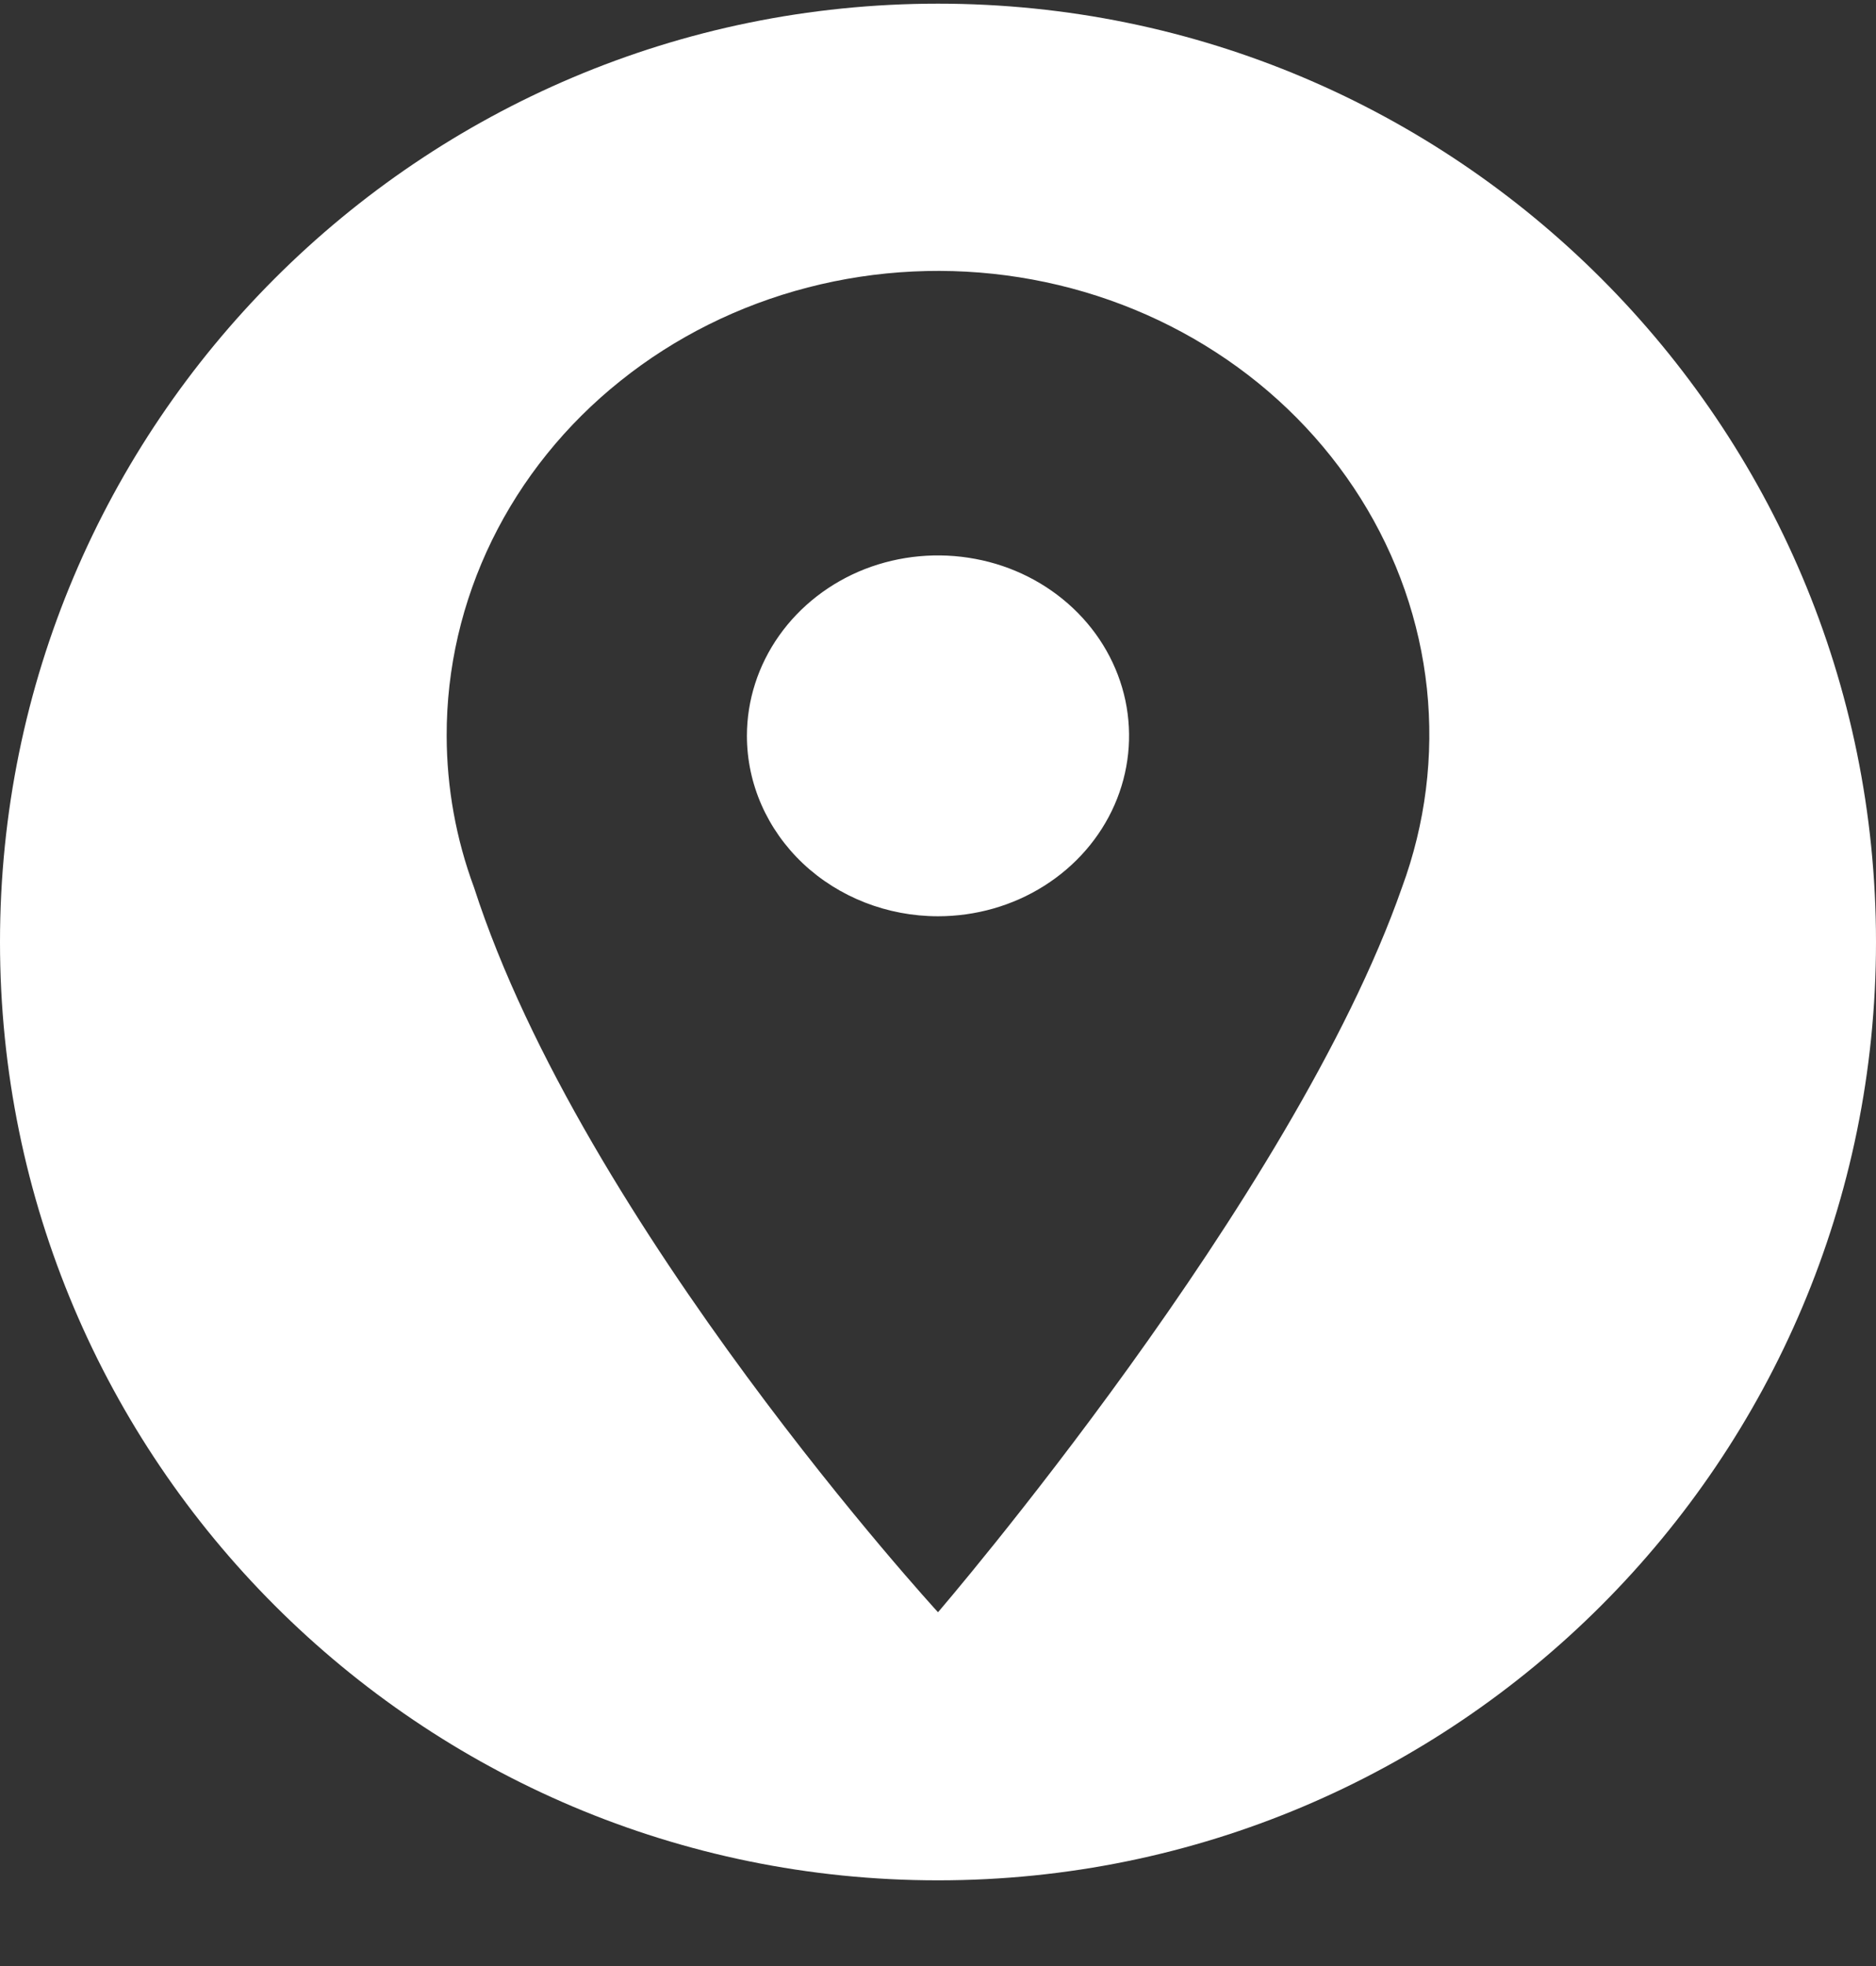 <?xml version="1.0" encoding="UTF-8"?> <svg xmlns="http://www.w3.org/2000/svg" width="21" height="22" viewBox="0 0 21 22" fill="none"><rect x="0" y="0" width="21" height="22" fill="#333333" stroke="none"/> <path fill-rule="evenodd" clip-rule="evenodd" d="M10.5 21.041C16.299 21.041 21 16.34 21 10.541C21 4.742 16.299 0.041 10.5 0.041C4.701 0.041 0 4.742 0 10.541C0 16.34 4.701 21.041 10.5 21.041ZM5.507 6.046C5.172 6.732 4.998 7.478 5 8.234C5.001 8.812 5.104 9.385 5.306 9.93C6.528 13.714 10.5 18.041 10.5 18.041C10.5 18.041 14.472 13.426 15.694 9.93C15.957 9.217 16.052 8.458 15.973 7.706C15.893 6.954 15.64 6.228 15.232 5.578C14.824 4.928 14.271 4.369 13.611 3.942C12.951 3.514 12.2 3.228 11.411 3.103C10.622 2.978 9.813 3.017 9.042 3.217C8.27 3.417 7.554 3.774 6.944 4.263C6.333 4.751 5.843 5.36 5.507 6.046ZM11.688 9.913C11.337 10.135 10.923 10.253 10.5 10.253C9.933 10.253 9.389 10.04 8.988 9.662C8.587 9.283 8.361 8.77 8.361 8.234C8.361 7.835 8.487 7.444 8.722 7.112C8.957 6.78 9.291 6.521 9.681 6.368C10.072 6.216 10.502 6.176 10.917 6.254C11.332 6.331 11.713 6.524 12.012 6.806C12.312 7.089 12.515 7.448 12.598 7.84C12.68 8.232 12.638 8.638 12.476 9.007C12.314 9.376 12.04 9.691 11.688 9.913Z" fill="white"></path> </svg> 